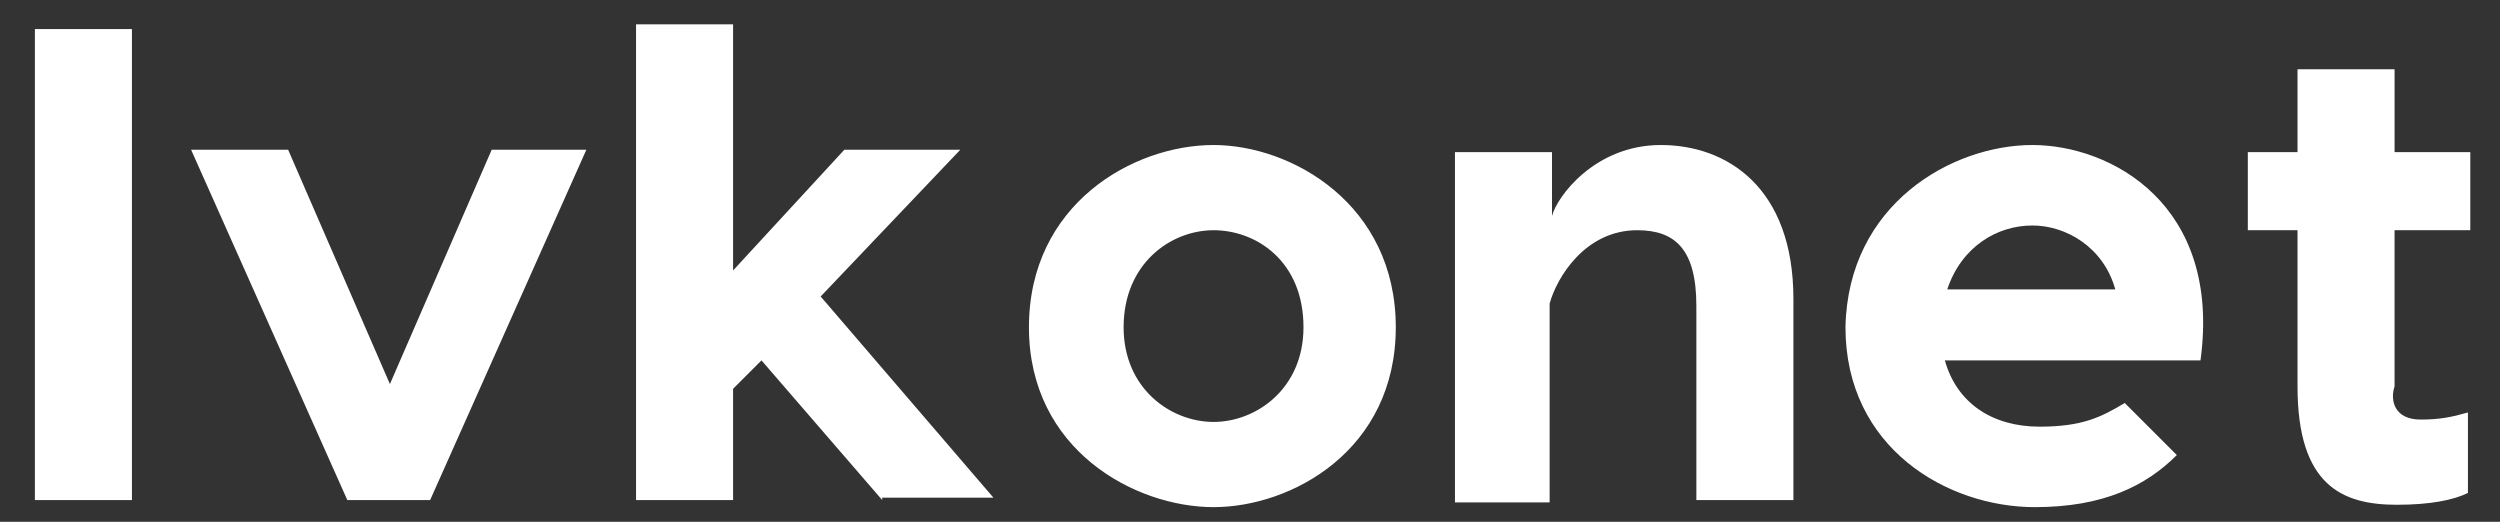 <svg id="Ebene_1" xmlns="http://www.w3.org/2000/svg" xmlns:xlink="http://www.w3.org/1999/xlink" viewBox="0 0 1357.8 283.4" style="enable-background:new 0 0 1357.8 283.4;"><rect x="0" y="0" width="1357.8" height="283.4" fill="#333333" stroke="none"/><style>.st0{display:none;fill:#FFFFFF;}
.st1{fill:#FFFFFF;}</style><g id="_x33_295f2b6-727d-4a81-9837-f9afac81bca3" transform="matrix(1 0 0 1 540 540)"><rect x="-399.9" y="-933.7" vector-effect="non-scaling-stroke" class="st0" width="1080" height="1080"/></g><g transform="matrix(3.09 0 0 3.09 540 540)"><g><g id="SvgjsG13346" transform="matrix(4.16 0 0 4.16 63.92 -10.74)"><path vector-effect="non-scaling-stroke" class="st1" d="M-51.8-38.2v19.9h-4.1v-19.9h4.1zm19.2 5.1-6.6 14.8h-3.5l-6.6-14.8h4.1l4.3 9.9 4.3-9.9H-32.6zm12.5 14.8-5.1-5.9-1.2 1.2v4.7h-4.1v-5.3-14.8h4.1V-28l4.7-5.1h4.9l-5.9 6.2 7.3 8.5H-20.1zm14-15c3.3.0 7.7 2.5 7.7 7.7S-2.8-18-6.1-18s-7.8-2.4-7.8-7.6 4.4-7.7 7.8-7.7zm0 3.6c-1.8.0-3.8 1.4-3.8 4.1.0 2.6 2 4 3.8 4s3.8-1.4 3.8-4C-2.3-28.4-4.3-29.7-6.1-29.7zm18.9-3.6c2.8.0 5.6 1.8 5.6 6.5v8.5h-4.1v-8.2c0-2.4-.9-3.2-2.5-3.2-2.2.0-3.4 2-3.7 3.1v8.4h-4V-33h4.1v2.7C8.4-31.1 10-33.3 12.8-33.3zm15.7.0c3.3.0 8 2.5 7.1 9.1H24.8c.5 1.8 2 2.8 4 2.8 1.8.0 2.6-.4 3.6-1l2.2 2.2c-1.3 1.3-3.1 2.2-6 2.2-3.7.0-8-2.5-8-7.6C20.7-30.8 25.1-33.3 28.5-33.3zm0 3.4c-1.5.0-3 .9-3.6 2.7H32c-.5-1.8-2.1-2.7-3.5-2.7zm16.4 8.2c.8.0 1.3-.1 2-.3v3.4c-.6.3-1.6.5-3 .5-2.3.0-4.2-.8-4.2-5v-6.6h-2.1V-33h2.1v-3.5h4.1v3.5H47v3.3h-3.2v6.6C43.6-22.5 43.8-21.7 44.9-21.7z"/></g></g></g></svg>